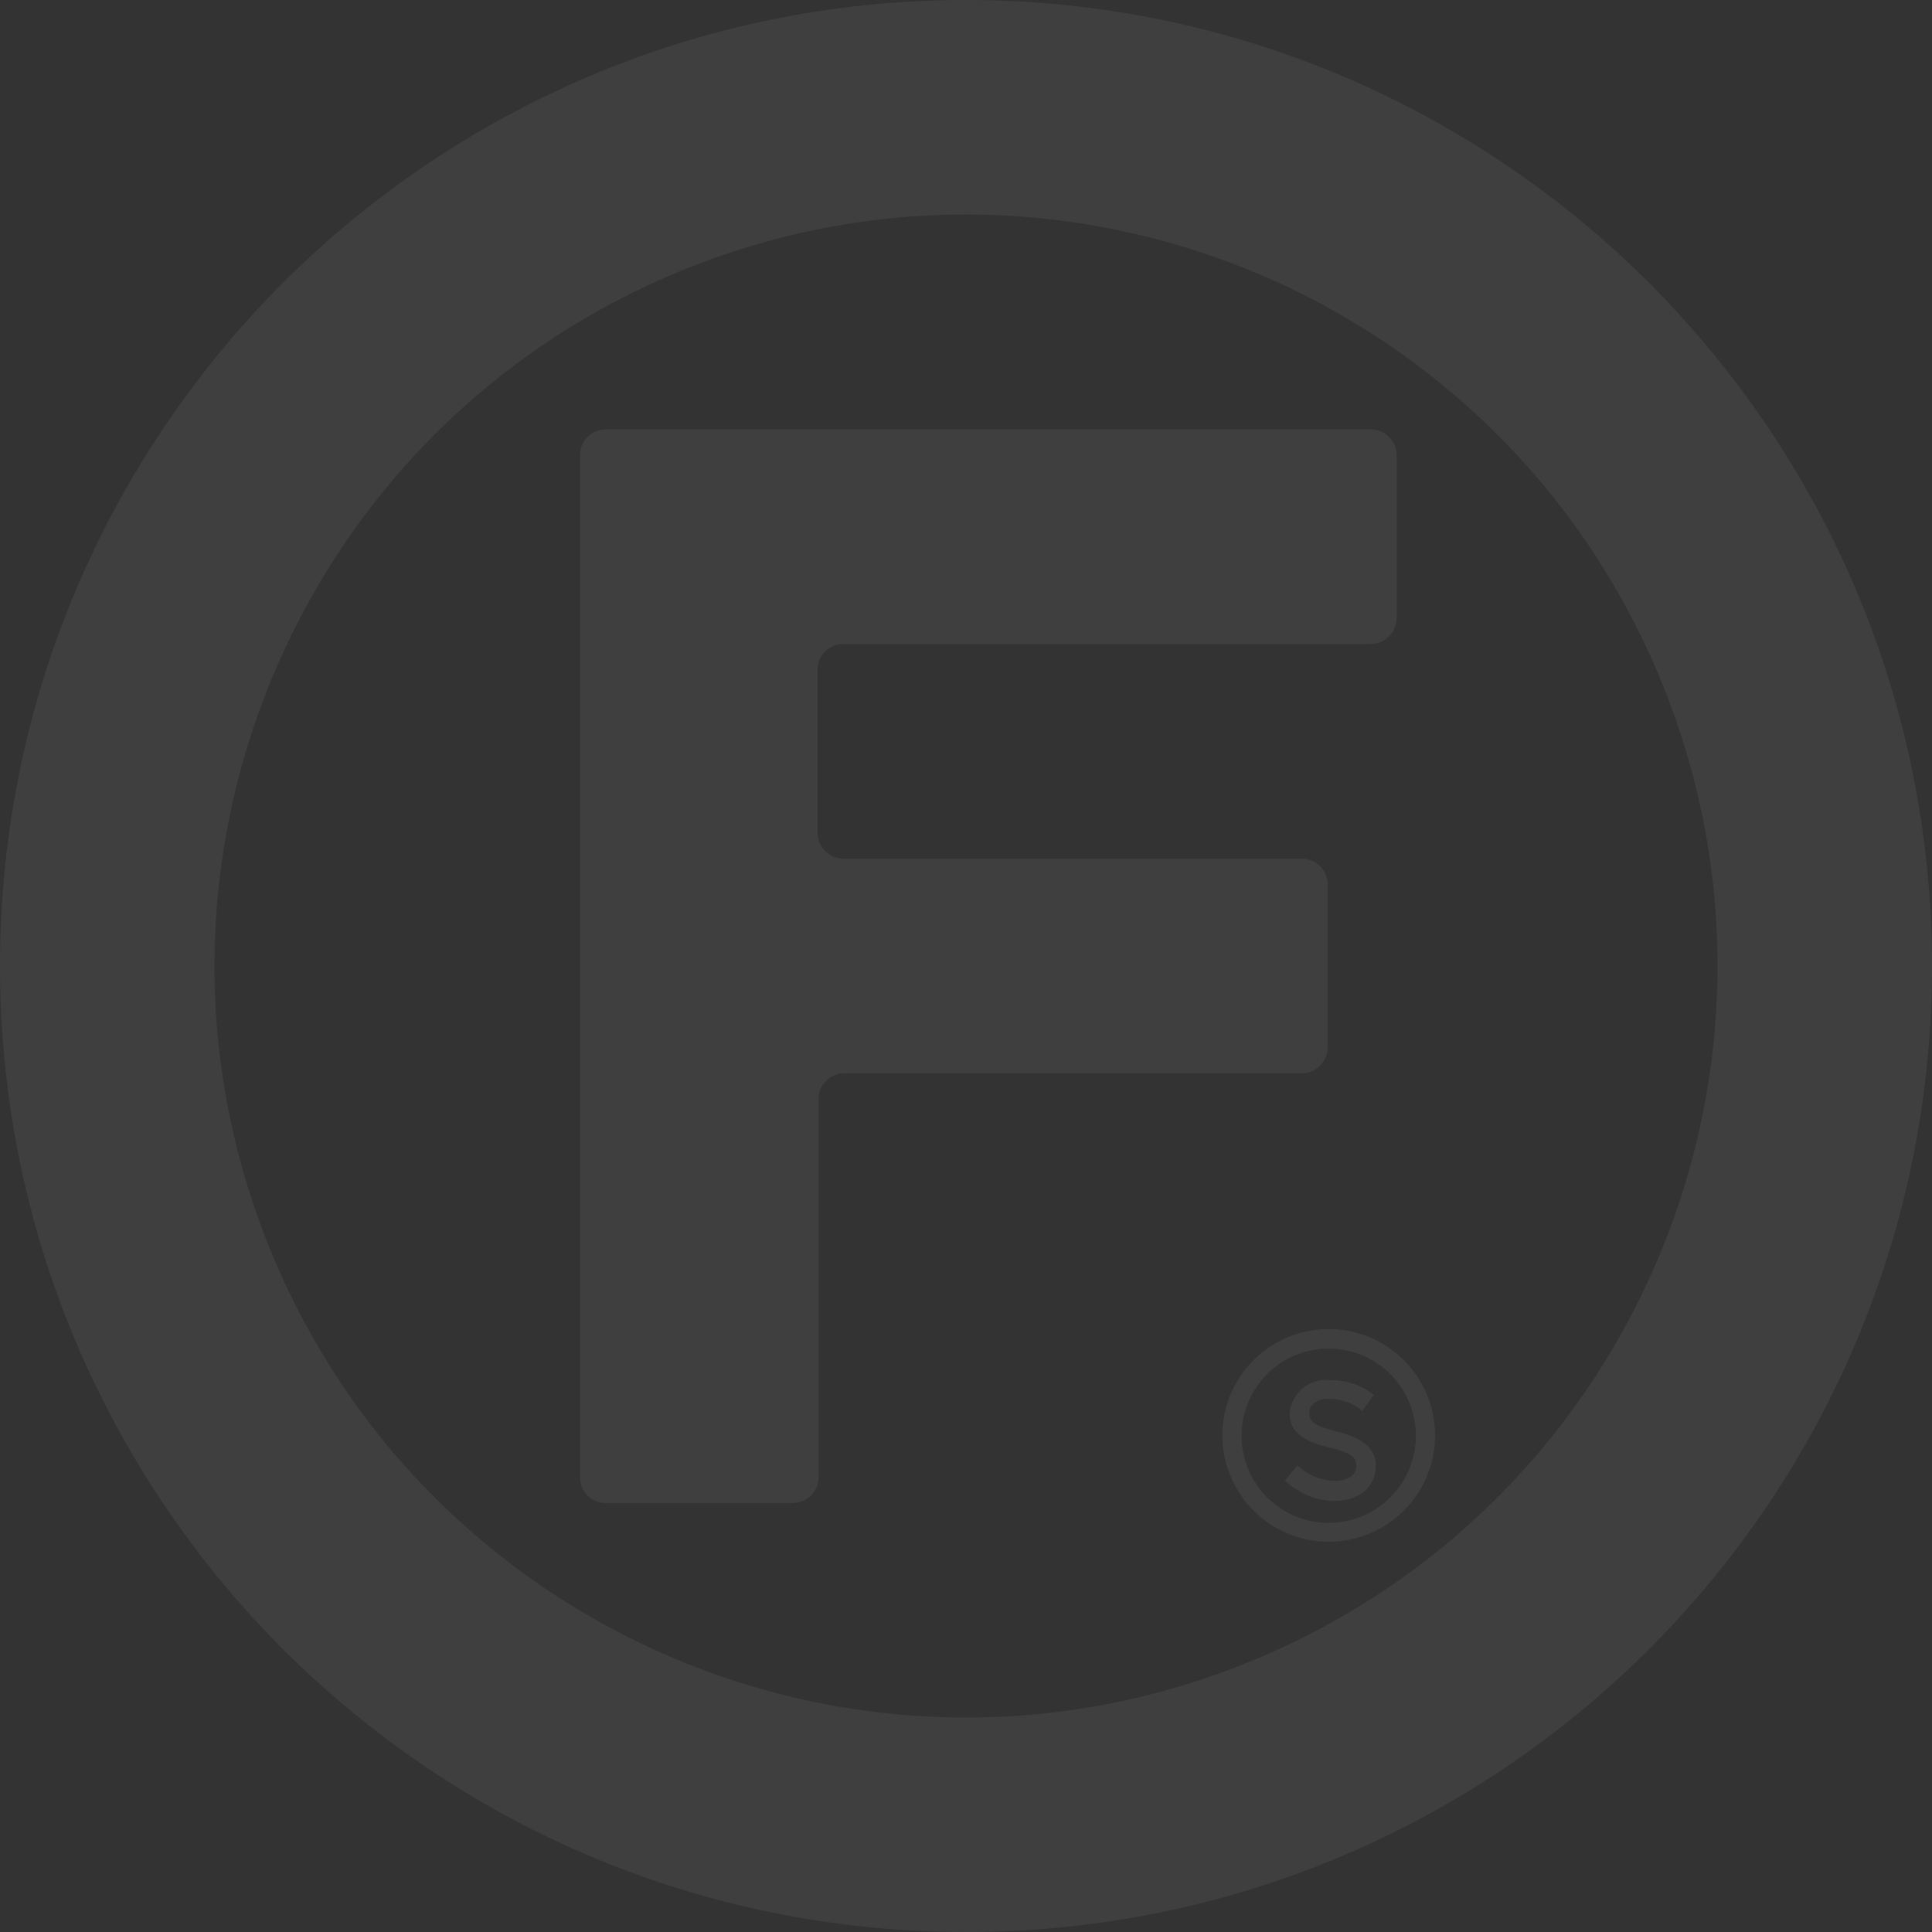 <svg xmlns="http://www.w3.org/2000/svg" width="630.01" height="630.005" viewBox="0 0 630.01 630.005"><rect x="0" y="0" width="630.01" height="630.005" fill="#333333" stroke="none"/><g fill="#fff" data-name="レイヤー 2" opacity=".06"><path data-name="前面オブジェクトで型抜き 2" d="M315 630.006a317.339 317.339 0 01-63.485-6.4 313.284 313.284 0 01-112.638-47.4 315.922 315.922 0 01-114.122-138.59A313.416 313.416 0 016.4 378.487a318.073 318.073 0 010-126.968 313.278 313.278 0 0147.4-112.637A315.924 315.924 0 01192.391 24.755 313.418 313.418 0 01251.52 6.4a318.079 318.079 0 01126.969 0 313.281 313.281 0 01112.638 47.4 315.923 315.923 0 01114.128 138.59 313.425 313.425 0 0118.355 59.129 318.074 318.074 0 010 126.968 313.272 313.272 0 01-47.4 112.637 315.926 315.926 0 01-138.591 114.127 313.43 313.43 0 01-59.13 18.355 317.339 317.339 0 01-63.489 6.4zm-.083-560.059a243.958 243.958 0 00-46.072 4.406 247.375 247.375 0 00-89.93 36.869 243.683 243.683 0 00-67.691 67.728 245.692 245.692 0 00-41.268 133.038 243.766 243.766 0 004.088 47.617 246.824 246.824 0 0051.97 111.426 245.659 245.659 0 00189.051 89.049h.021a243.961 243.961 0 0046.072-4.406 247.373 247.373 0 0089.93-36.869 243.683 243.683 0 0067.691-67.727 245.7 245.7 0 0041.273-133.039 243.78 243.78 0 00-4.088-47.618 246.816 246.816 0 00-51.97-111.426 245.642 245.642 0 00-189.052-89.048h-.02z"/><path data-name="パス 44766" d="M446.999 210.012a8.558 8.558 0 008.448-8.448v-53.1a8.448 8.448 0 00-8.448-8.448H197.496a8.339 8.339 0 00-8.339 8.448v333.321a8.339 8.339 0 008.339 8.339h61a8.448 8.448 0 008.448-8.339V358.351a8.339 8.339 0 018.339-8.339h149.223a8.558 8.558 0 008.449-8.448v-53.213a8.449 8.449 0 00-8.449-8.339H274.958a8.448 8.448 0 01-8.339-8.448v-53.1a8.339 8.339 0 018.339-8.448z"/><path data-name="パス 44767" d="M433.393 502.742a34.671 34.671 0 1134.562-34.671 34.672 34.672 0 01-34.562 34.671m0-62.979a28.417 28.417 0 1028.308 28.308 28.417 28.417 0 00-28.308-28.307"/><path data-name="パス 44768" d="M419.02 482.775l4.06-4.937a18.1 18.1 0 0012.288 5.047c4.279 0 6.912-1.975 6.912-4.828s-1.536-4.279-8.778-6.035-12.946-4.391-12.946-10.974a11.85 11.85 0 0113.274-10.973 21.944 21.944 0 0114.154 4.828l-3.731 5.157a18 18 0 00-10.972-3.95c-3.95 0-6.364 2.085-6.364 4.608 0 2.962 1.865 4.279 9.216 6.144s12.511 4.939 12.511 10.973c0 7.351-5.705 11.63-13.825 11.63a24.027 24.027 0 01-15.799-6.69"/></g></svg>
